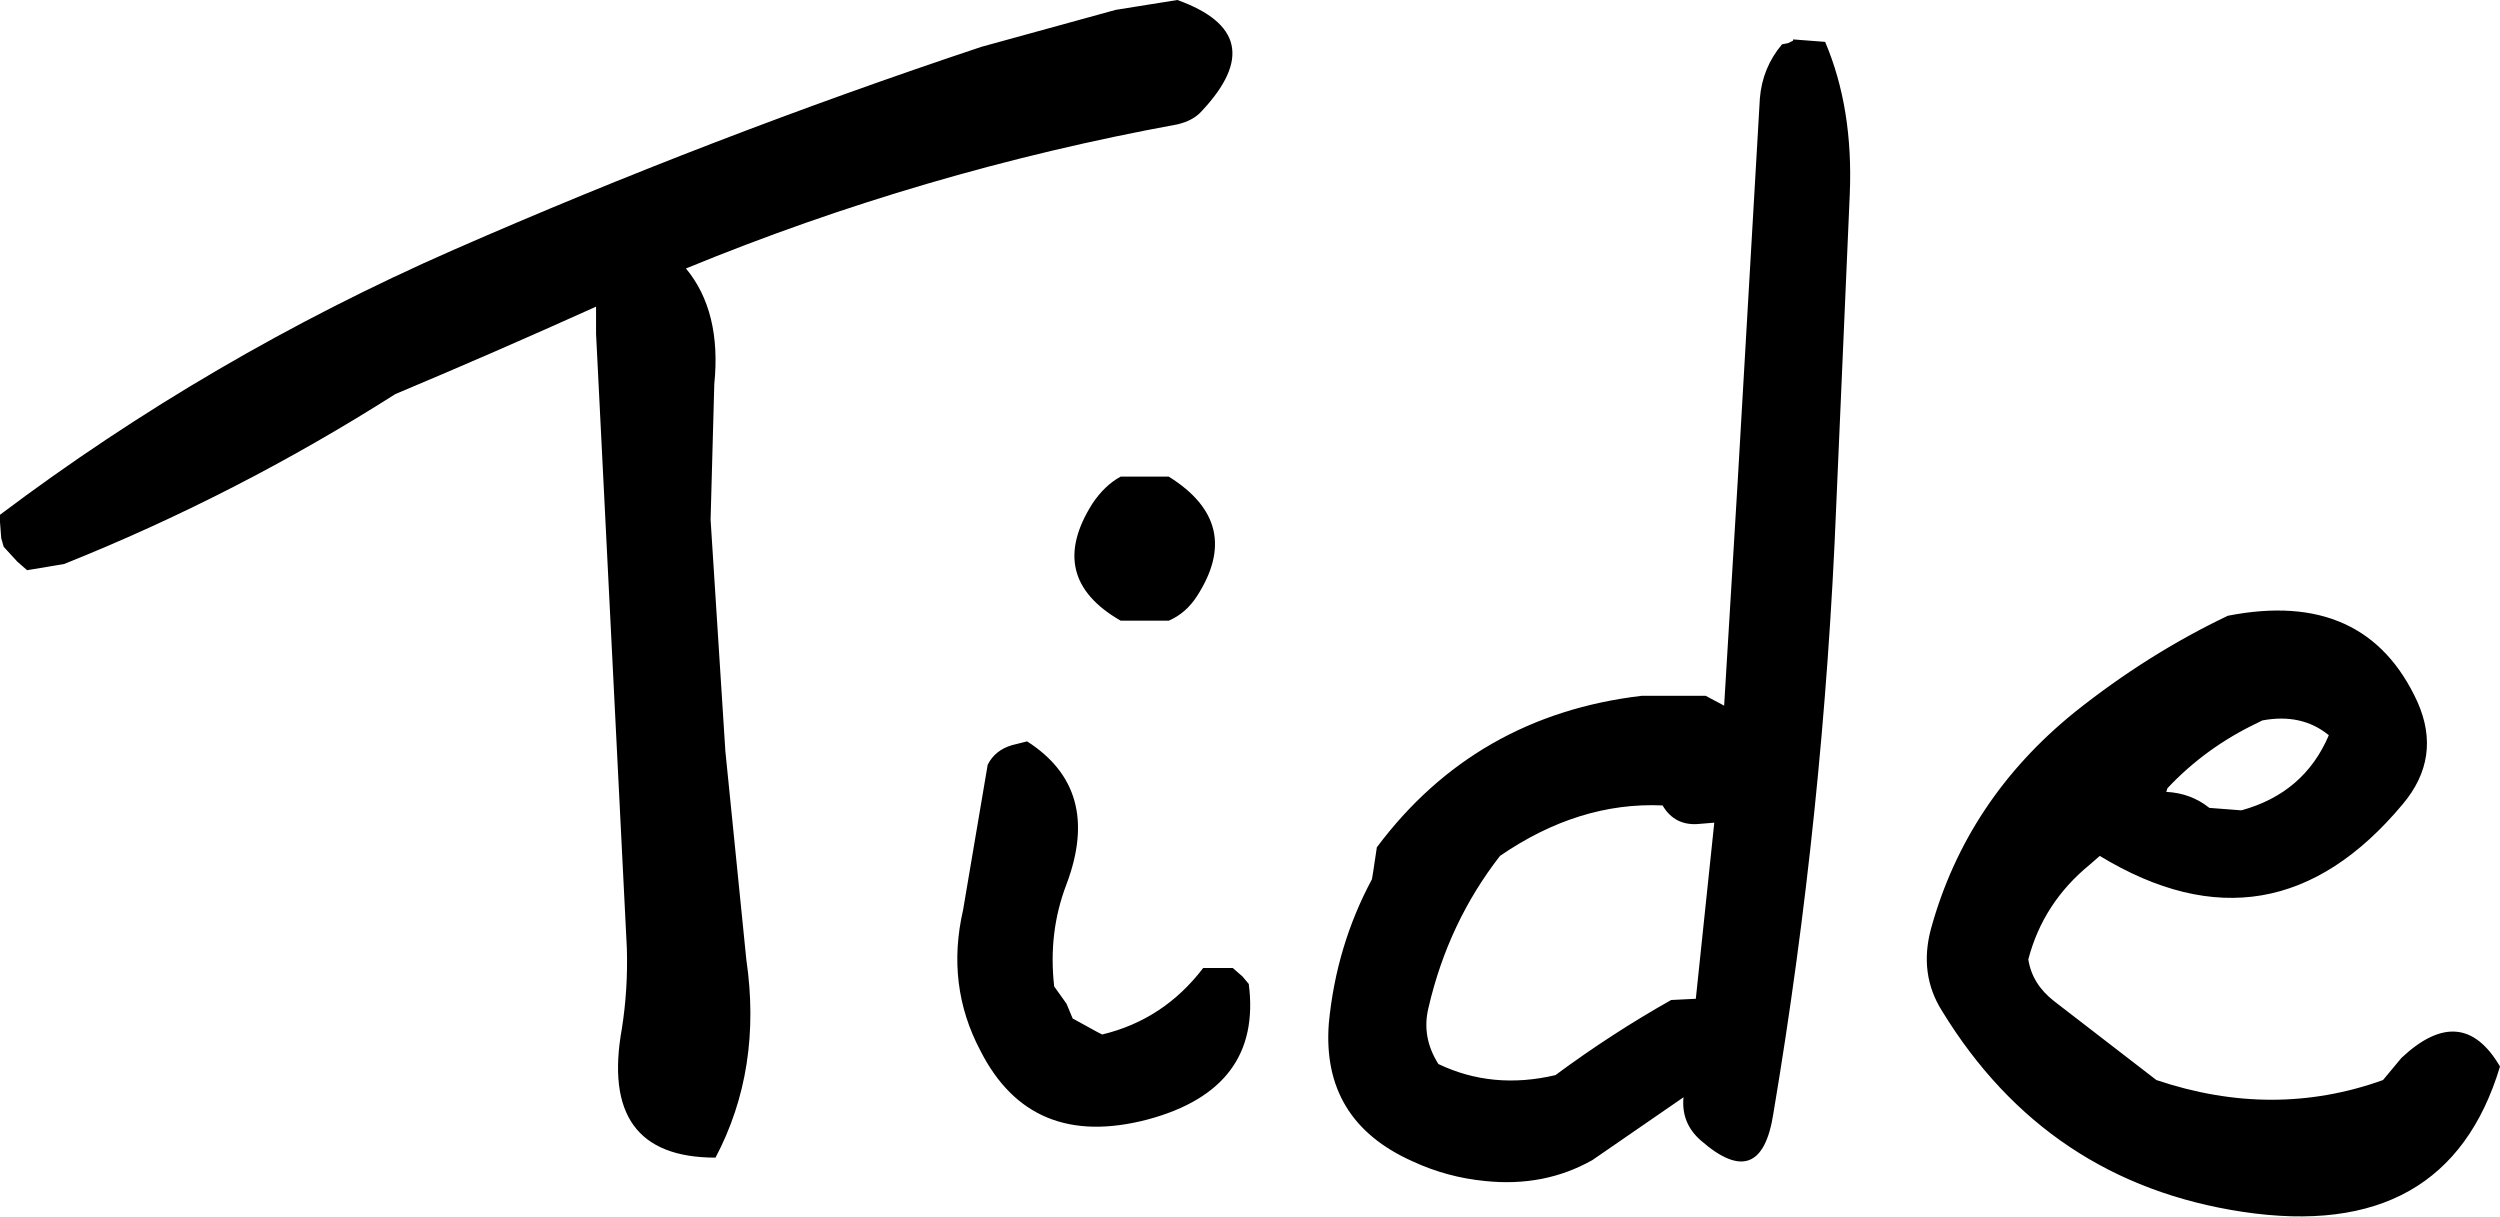 <?xml version="1.0" encoding="UTF-8" standalone="no"?>
<svg xmlns:xlink="http://www.w3.org/1999/xlink" height="49.4px" width="101.5px" xmlns="http://www.w3.org/2000/svg">
  <g transform="matrix(1.0, 0.0, 0.0, 1.0, 56.45, 23.15)">
    <path d="M17.65 -21.45 Q18.8 -18.75 18.65 -15.25 L18.1 -2.6 Q17.6 9.85 15.55 22.05 15.05 25.3 12.6 23.15 11.8 22.45 11.9 21.4 L8.2 23.95 Q6.25 25.05 3.85 24.8 2.3 24.65 0.9 24.0 -2.8 22.35 -2.5 18.4 -2.2 15.25 -0.75 12.55 L-0.7 12.25 -0.55 11.25 Q3.45 5.9 10.2 5.1 L12.8 5.1 13.55 5.5 14.1 -3.6 15.0 -19.15 Q15.1 -20.4 15.9 -21.35 L16.15 -21.4 16.35 -21.5 16.35 -21.55 17.65 -21.45 M41.1 9.5 Q35.8 15.85 28.8 11.6 L28.4 11.95 Q26.5 13.5 25.9 15.8 26.05 16.8 26.95 17.5 L31.1 20.7 Q35.85 22.3 40.3 20.7 L41.05 19.8 Q43.5 17.5 45.05 20.15 42.9 27.3 34.6 26.05 26.65 24.85 22.4 17.9 21.45 16.4 21.95 14.55 23.4 9.3 27.8 5.75 30.75 3.4 34.0 1.85 39.6 0.75 41.7 5.35 42.7 7.6 41.1 9.5 M35.2 6.2 Q33.1 7.2 31.55 8.85 L31.5 9.0 Q32.5 9.05 33.25 9.65 L34.55 9.75 Q37.1 9.05 38.1 6.7 37.0 5.8 35.4 6.1 L35.2 6.2 M12.55 10.3 Q11.55 10.4 11.05 9.55 7.65 9.4 4.45 11.6 2.35 14.3 1.55 17.75 1.25 18.95 1.95 20.05 4.15 21.1 6.7 20.5 9.0 18.8 11.4 17.45 L12.4 17.4 13.15 10.25 12.55 10.3 M-56.3 -0.95 L-56.4 -1.3 -56.45 -1.95 -56.45 -2.25 Q-47.95 -8.65 -38.05 -13.0 -27.55 -17.6 -16.6 -21.25 L-11.15 -22.75 -8.65 -23.15 Q-4.75 -21.75 -7.65 -18.65 -8.0 -18.25 -8.65 -18.1 -19.0 -16.2 -28.6 -12.25 -27.15 -10.5 -27.45 -7.55 L-27.6 -2.05 -27.0 7.35 -26.15 15.8 Q-25.5 20.25 -27.4 23.85 -32.15 23.85 -31.2 18.6 -30.95 17.0 -31.0 15.35 L-32.25 -9.6 -32.25 -10.7 Q-36.35 -8.85 -40.4 -7.15 -46.85 -3.05 -53.85 -0.25 L-55.35 0.0 -55.75 -0.35 -56.3 -0.95 M-10.95 -3.8 L-9.0 -3.8 Q-5.95 -1.9 -7.85 1.05 -8.3 1.75 -9.0 2.05 L-10.95 2.05 Q-14.0 0.3 -12.1 -2.7 -11.6 -3.45 -10.95 -3.8 M-14.75 6.95 Q-11.7 8.9 -13.15 12.75 -13.9 14.7 -13.65 16.9 L-13.15 17.6 -12.9 18.2 -11.9 18.75 -11.7 18.85 Q-9.2 18.25 -7.6 16.15 L-6.4 16.15 -6.0 16.5 -5.75 16.8 Q-5.2 21.05 -9.85 22.3 -14.6 23.55 -16.65 19.5 -18.05 16.85 -17.35 13.8 L-16.35 7.9 Q-16.05 7.3 -15.35 7.1 L-14.75 6.95" fill="#000000" fill-rule="evenodd" stroke="none"/>
  </g>
</svg>
